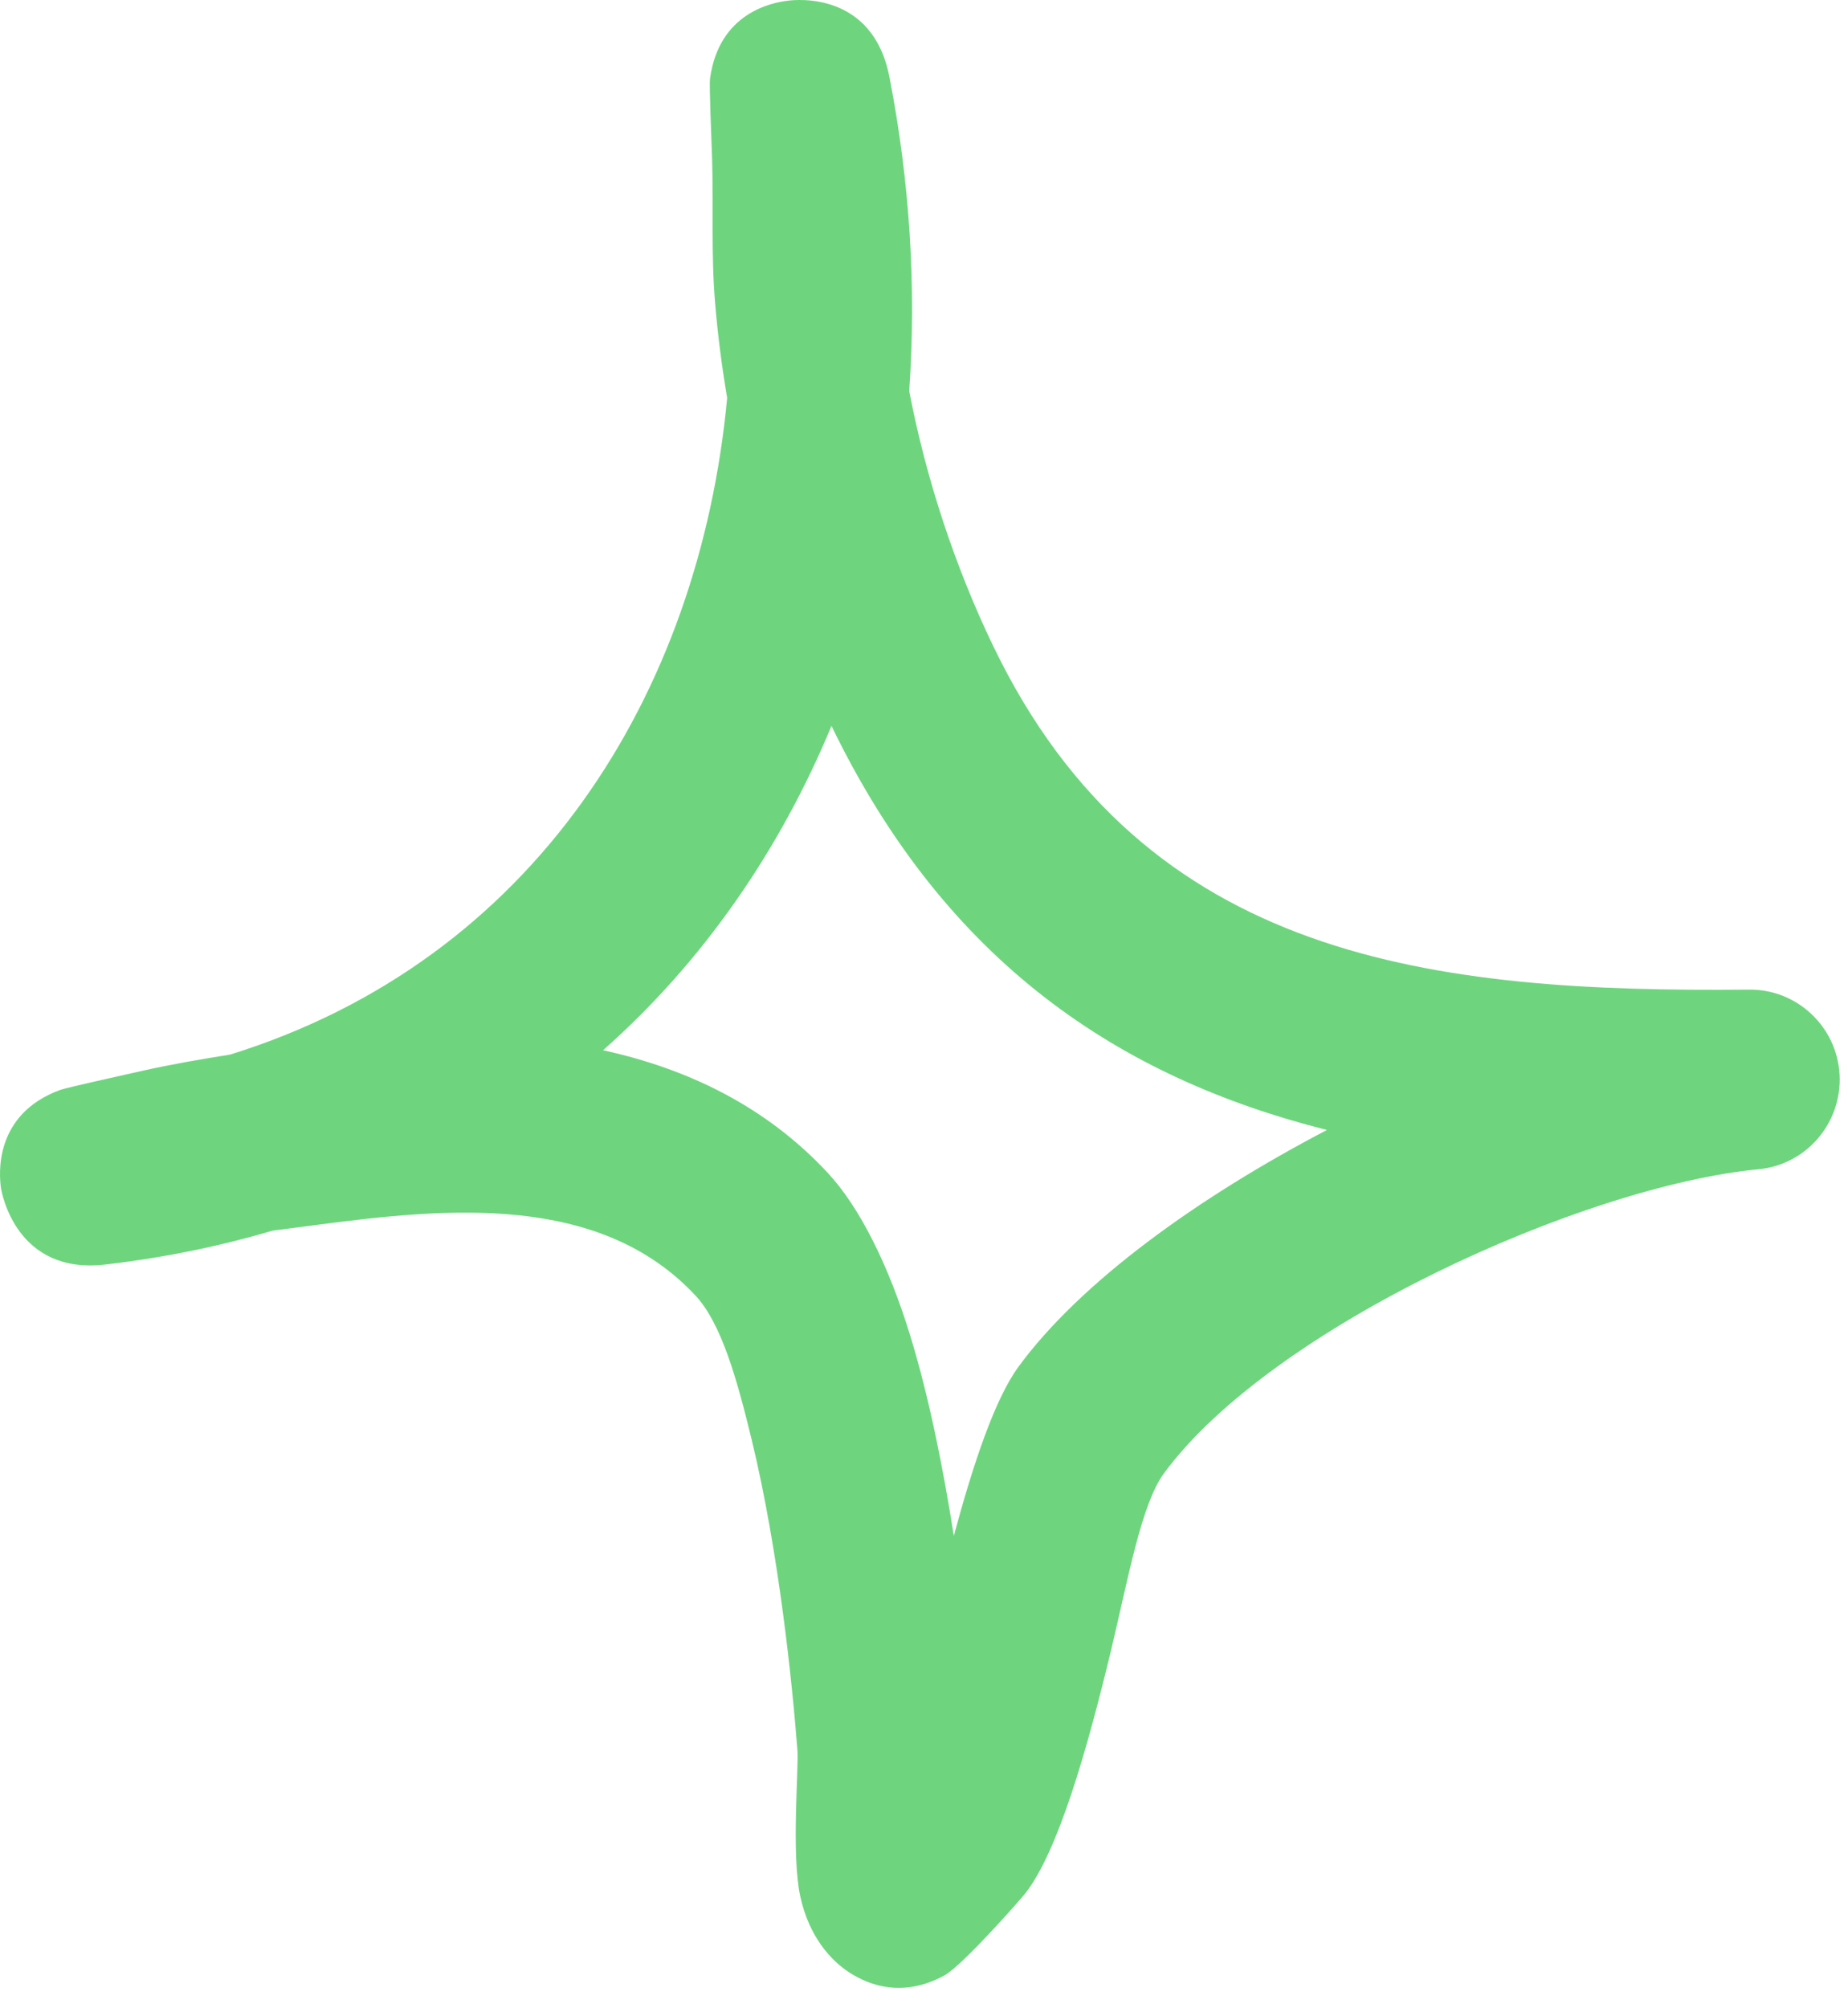 <svg width="58" height="63" viewBox="0 0 58 63" fill="none" xmlns="http://www.w3.org/2000/svg">
<path fill-rule="evenodd" clip-rule="evenodd" d="M22.822 12.488C22.652 11.48 22.524 10.484 22.442 9.488C22.317 7.993 22.394 6.488 22.35 4.993C22.331 4.359 22.255 2.706 22.285 2.469C22.563 0.397 24.235 0.08 24.724 0.023C24.96 -0.011 27.39 -0.282 27.914 2.412C28.557 5.707 28.763 9.024 28.536 12.273C29.067 15.035 29.975 17.786 31.174 20.277C35.944 30.183 45.035 31.145 54.885 31.055C56.399 31.032 57.657 32.221 57.736 33.726C57.816 35.243 56.688 36.557 55.18 36.693C49.675 37.225 39.907 41.64 36.529 46.236C35.823 47.199 35.412 49.52 34.869 51.795C34.11 54.954 33.208 58.078 32.197 59.392C32.045 59.595 30.201 61.678 29.651 61.984C28.328 62.709 27.27 62.29 26.669 61.905C26.068 61.52 25.387 60.761 25.116 59.505C24.831 58.191 25.071 55.497 25.027 54.92C24.866 52.825 24.448 48.716 23.593 45.183C23.132 43.282 22.641 41.527 21.828 40.655C18.819 37.428 14.007 37.904 9.955 38.436C9.49 38.493 9.025 38.561 8.561 38.617C6.911 39.104 5.16 39.466 3.309 39.681C0.513 40.01 0.054 37.44 0.029 37.27C-0.023 36.896 -0.217 34.972 1.89 34.202C2.12 34.123 3.816 33.749 4.469 33.602C5.379 33.398 6.3 33.24 7.224 33.093C16.766 30.126 21.949 21.794 22.822 12.488ZM26.097 22.779C29.7 30.228 35.166 33.828 41.647 35.459H41.646C37.599 37.576 33.919 40.225 31.968 42.885C31.228 43.893 30.549 45.919 29.936 48.195C29.604 46.078 29.156 43.825 28.564 41.9C27.89 39.704 26.983 37.881 25.971 36.795C24.017 34.7 21.565 33.534 18.928 32.957C22.085 30.16 24.478 26.673 26.097 22.779Z" fill="#6ED57E"/>
</svg>
